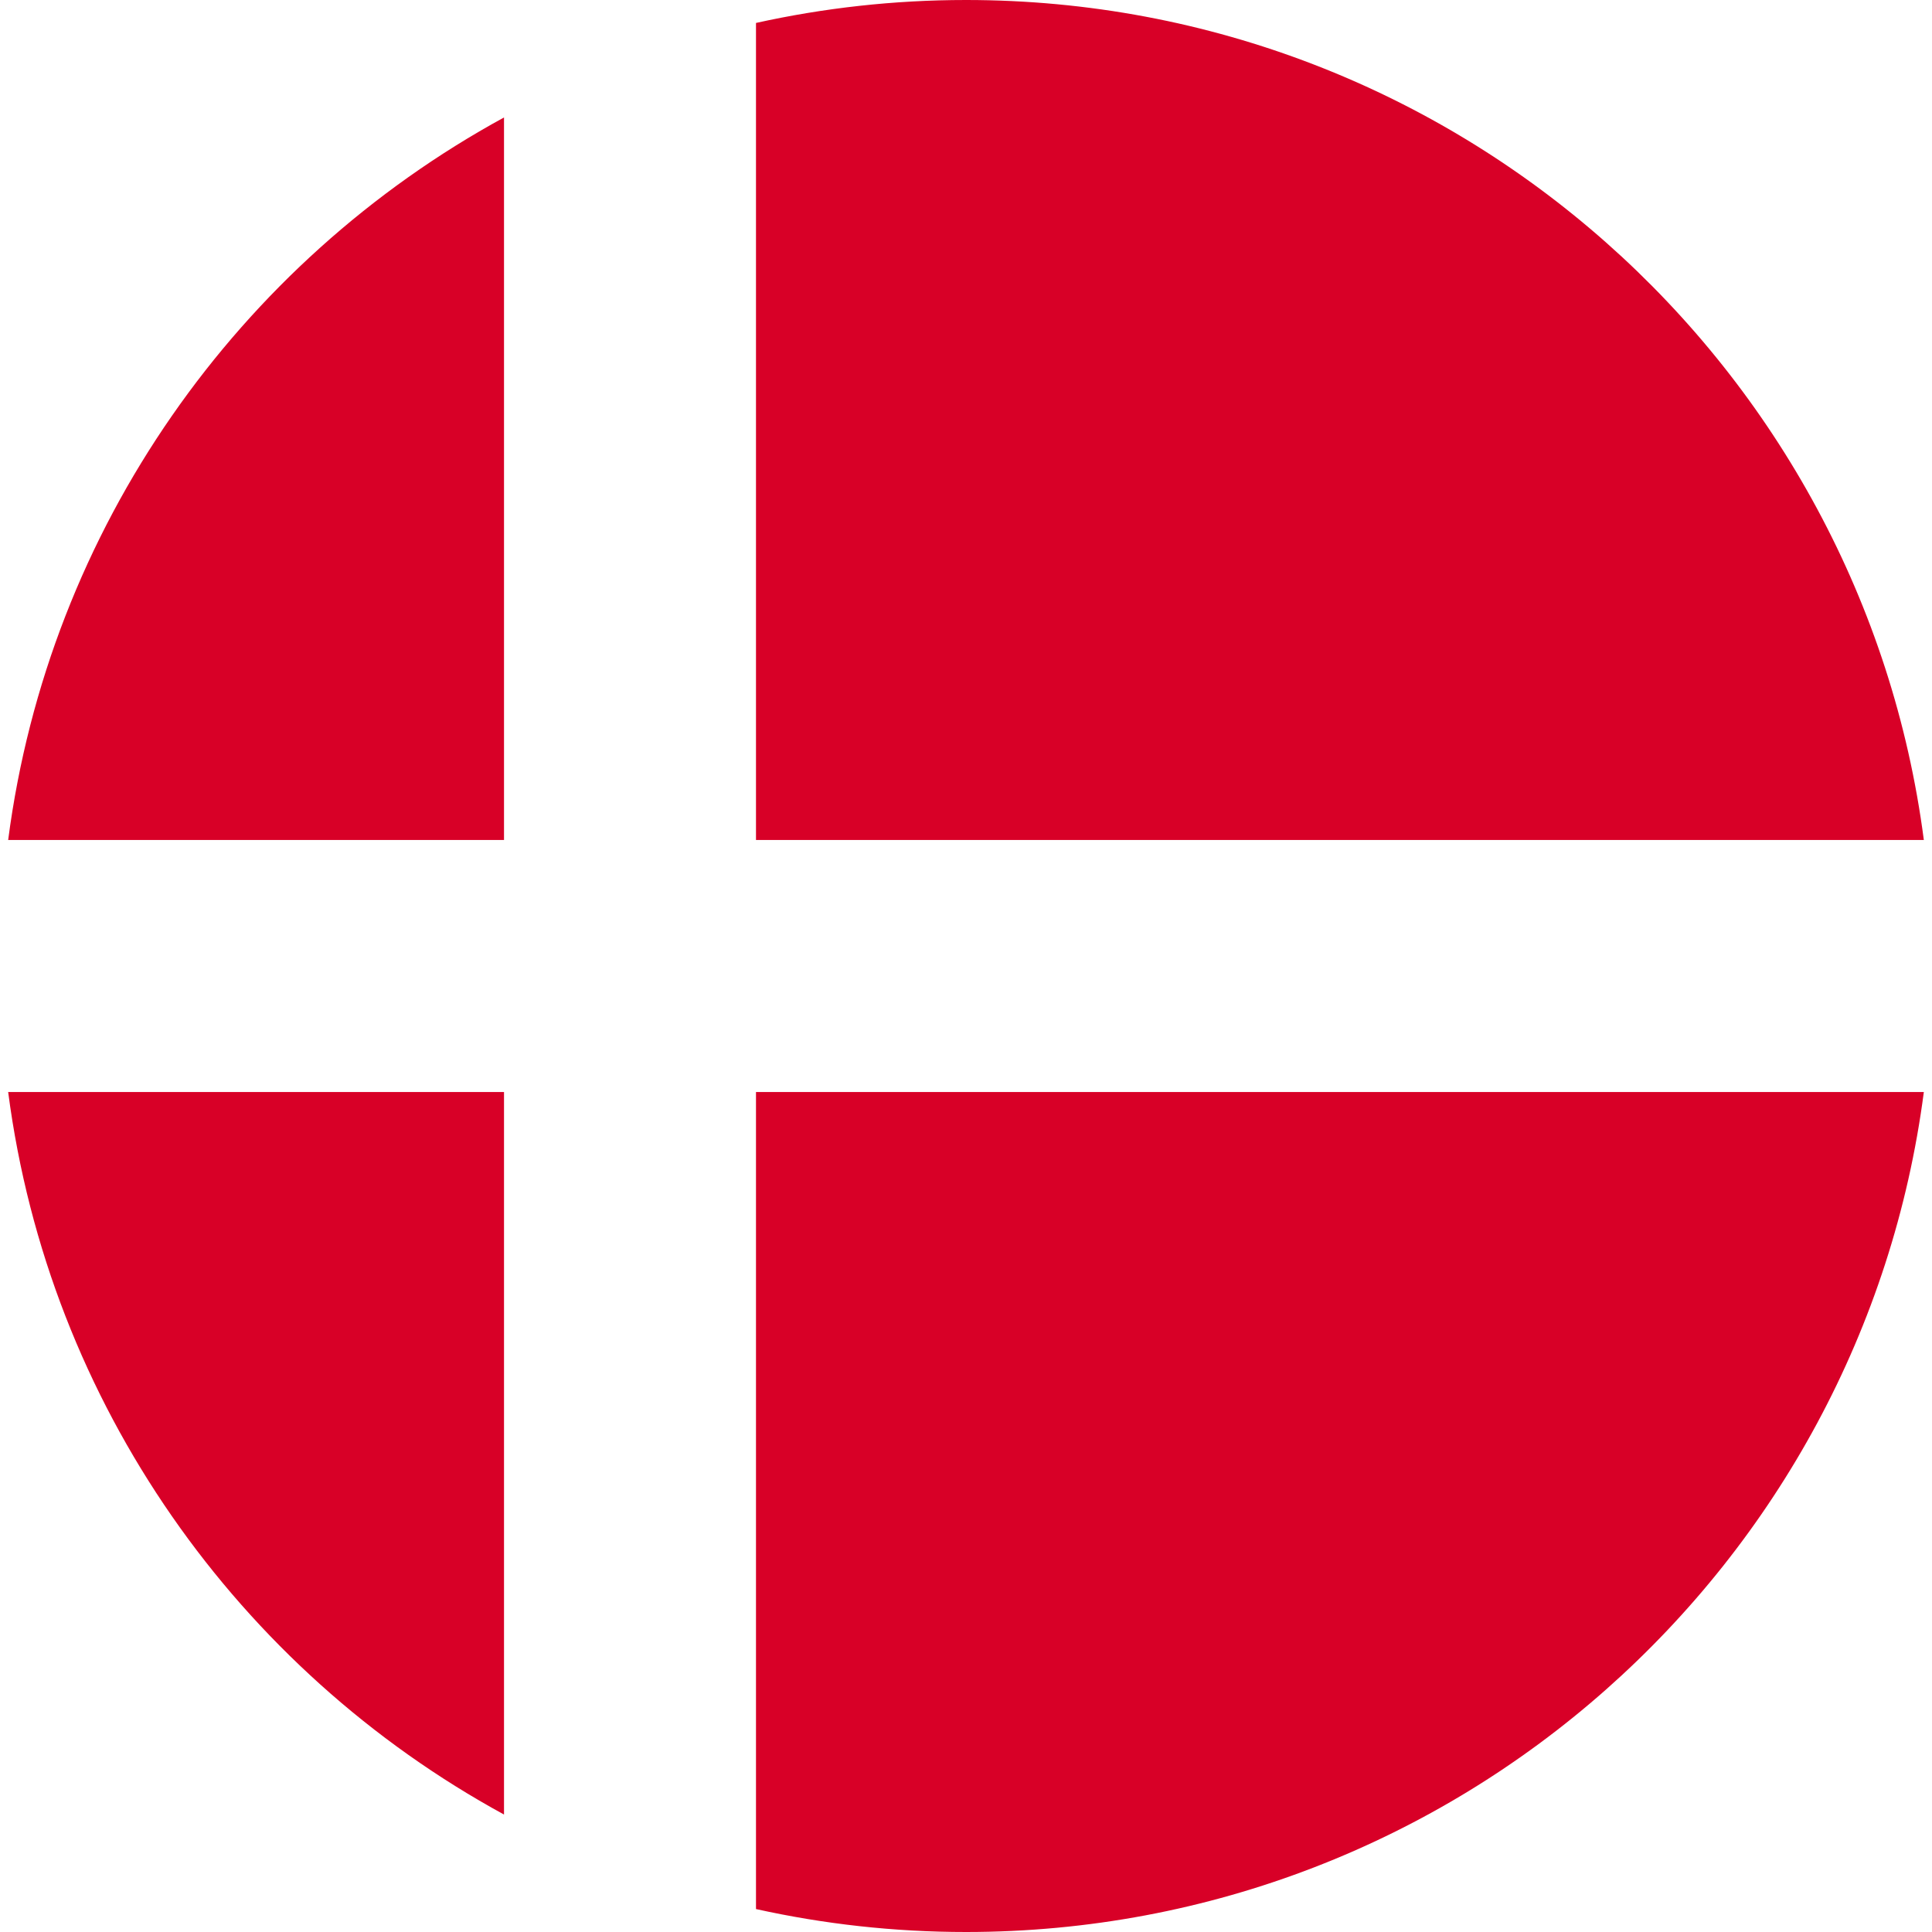 <svg xmlns="http://www.w3.org/2000/svg" width="40" height="40" viewBox="0 0 40 40" fill="none">
  <path d="M15.652 17.391H39.831C38.552 7.578 30.161 0 20 0C18.507 0 17.052 0.165 15.652 0.475V17.391H15.652Z" fill="#D80027"/>
  <path d="M10.435 17.391V2.432C4.943 5.428 1.012 10.925 0.169 17.391H10.435V17.391Z" fill="#D80027"/>
  <path d="M10.435 22.609H0.169C1.012 29.076 4.943 34.572 10.435 37.568L10.435 22.609Z" fill="#D80027"/>
  <path d="M15.652 22.609V39.525C17.052 39.835 18.507 40 20 40C30.161 40 38.552 32.422 39.831 22.609H15.652V22.609Z" fill="#D80027"/>
</svg>